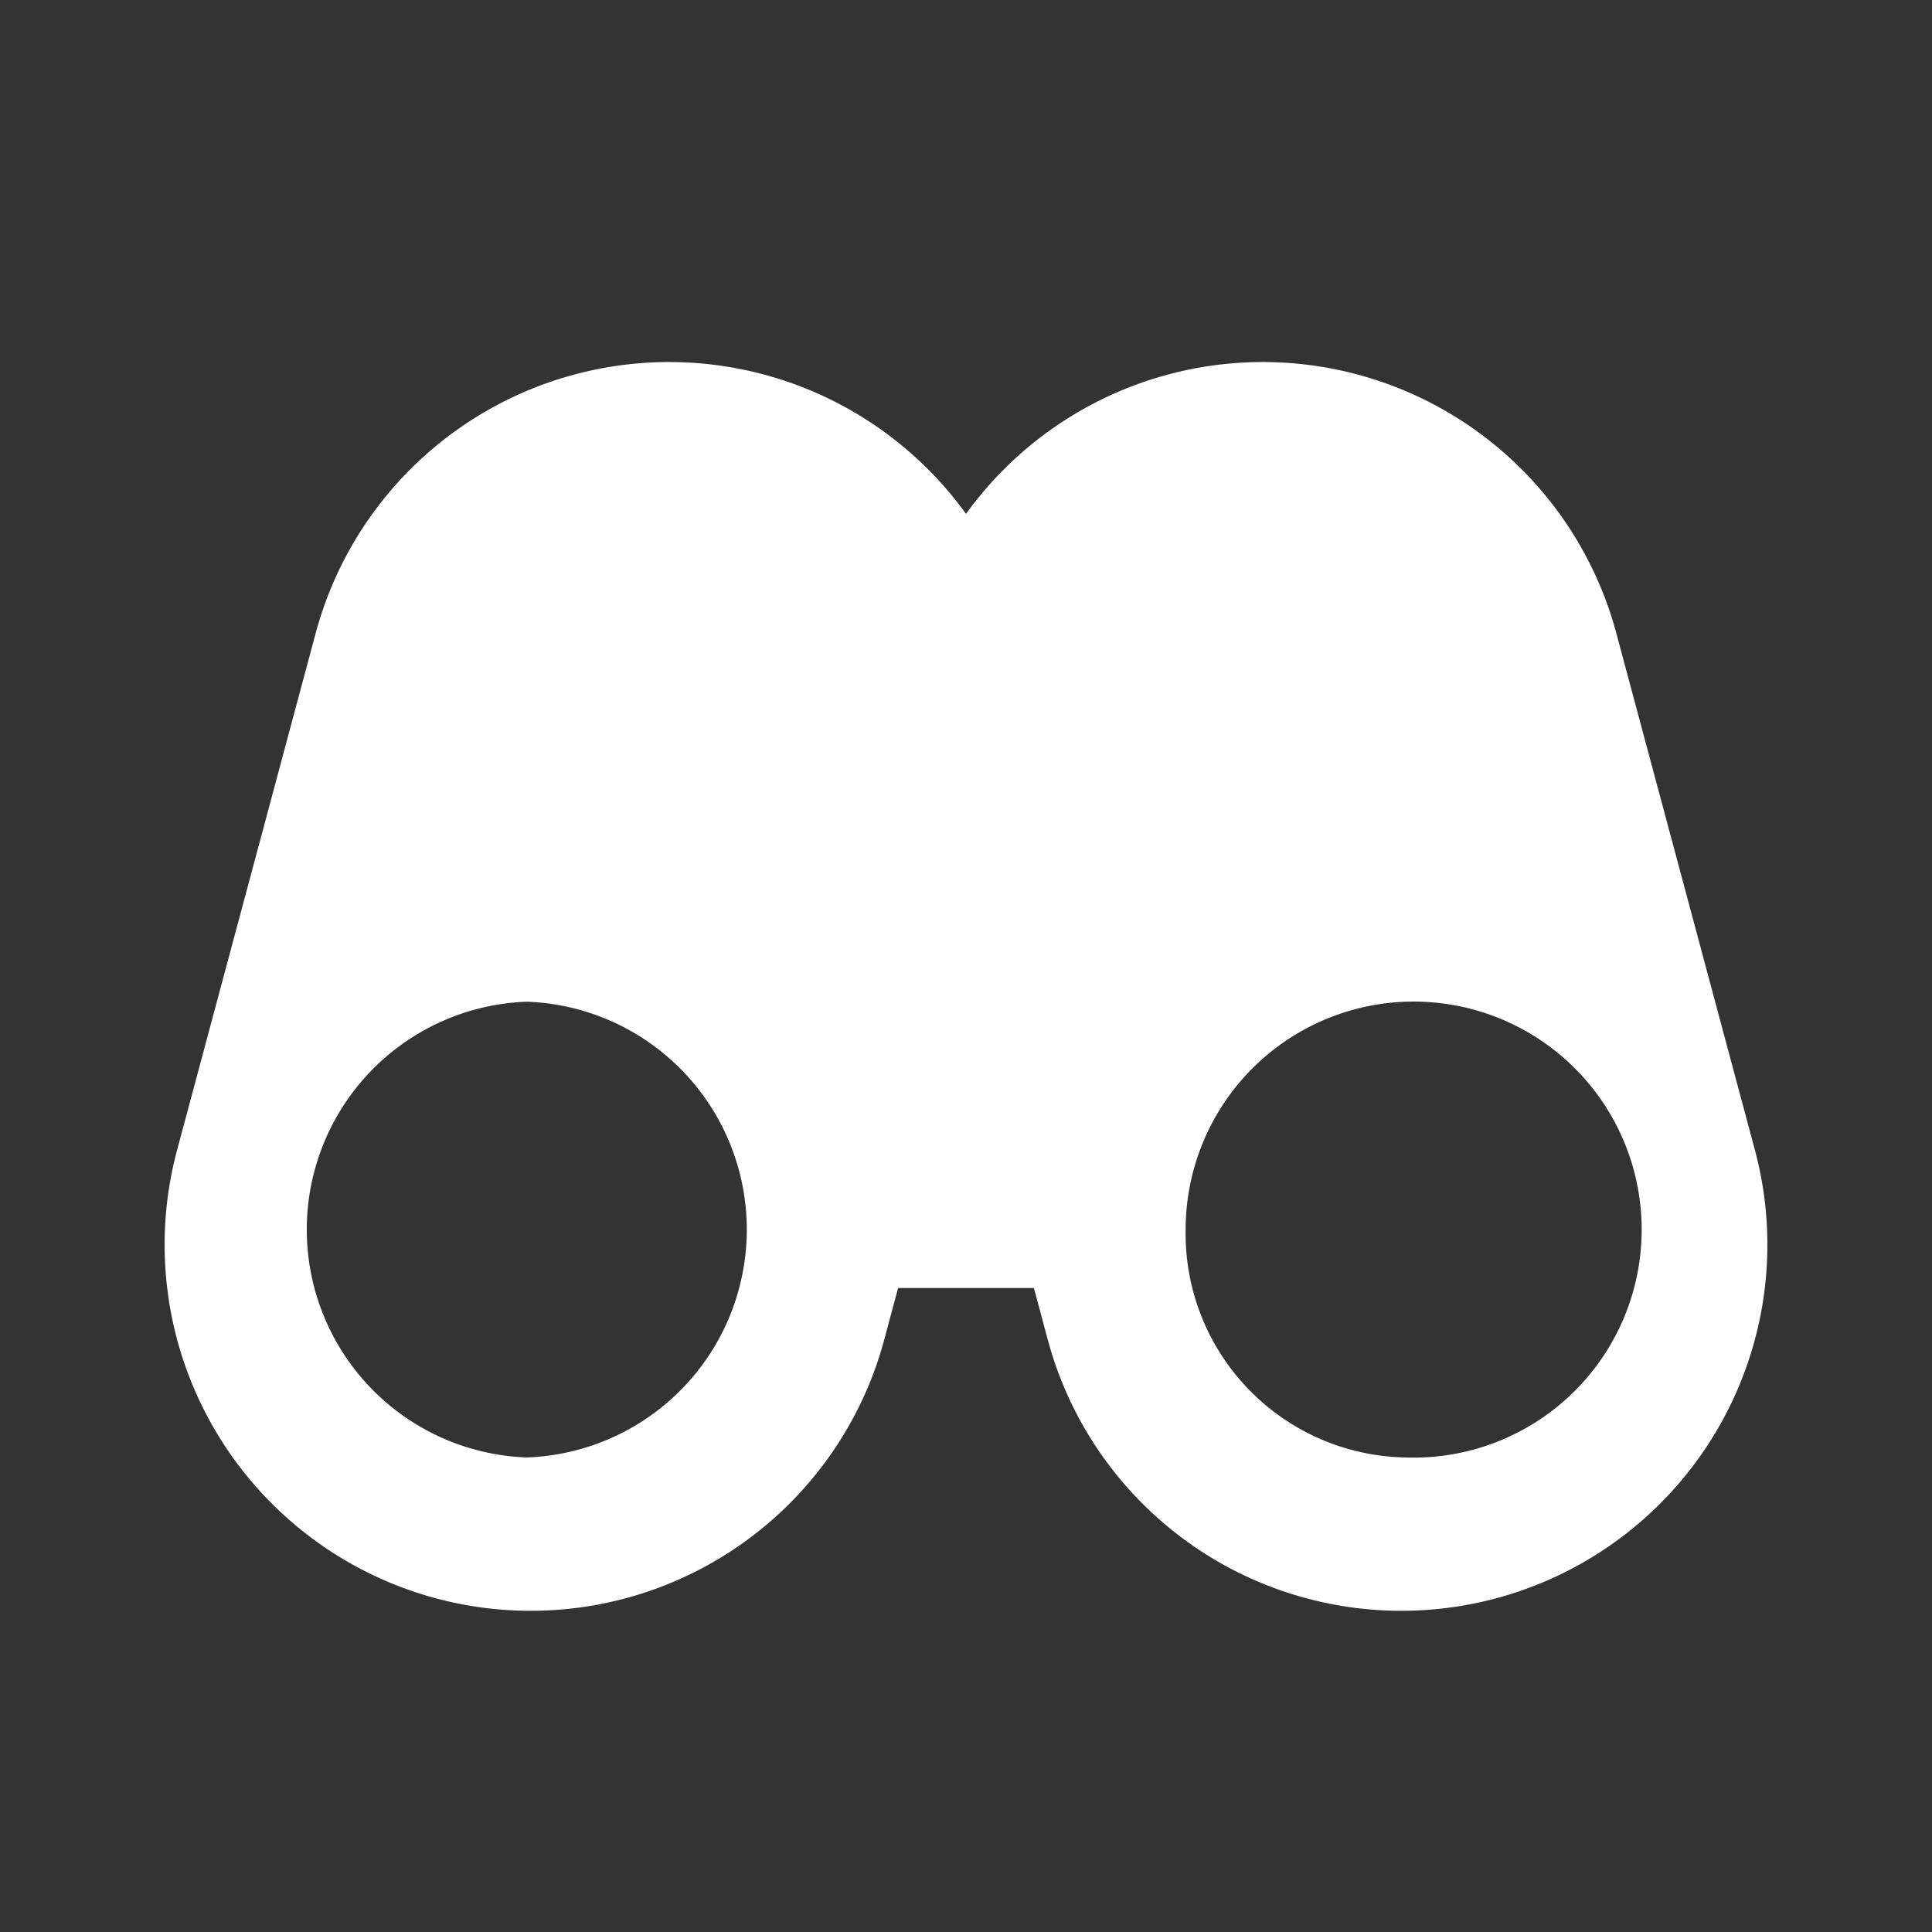 <svg data-name="Stockholm-icons-/-General-/-Binocular" xmlns="http://www.w3.org/2000/svg" width="48" height="48"><rect width="100%" height="100%" fill="#333333" stroke="none"/><path fill="none" d="M0 0h48v48H0z"/><path fill="#ffffff" d="M25.687 32h-3.374l-.343 1.279A9.094 9.094 0 014.4 28.571l3.442-12.836A9.094 9.094 0 0124 12.767a9.094 9.094 0 0116.158 2.968L43.6 28.571a9.094 9.094 0 01-17.57 4.708zm9.226 4.21a5.665 5.665 0 10-5.456-5.662 5.562 5.562 0 005.456 5.662zm-21.825 0a5.665 5.665 0 000-11.323 5.665 5.665 0 000 11.323z" fill-rule="evenodd"/></svg>